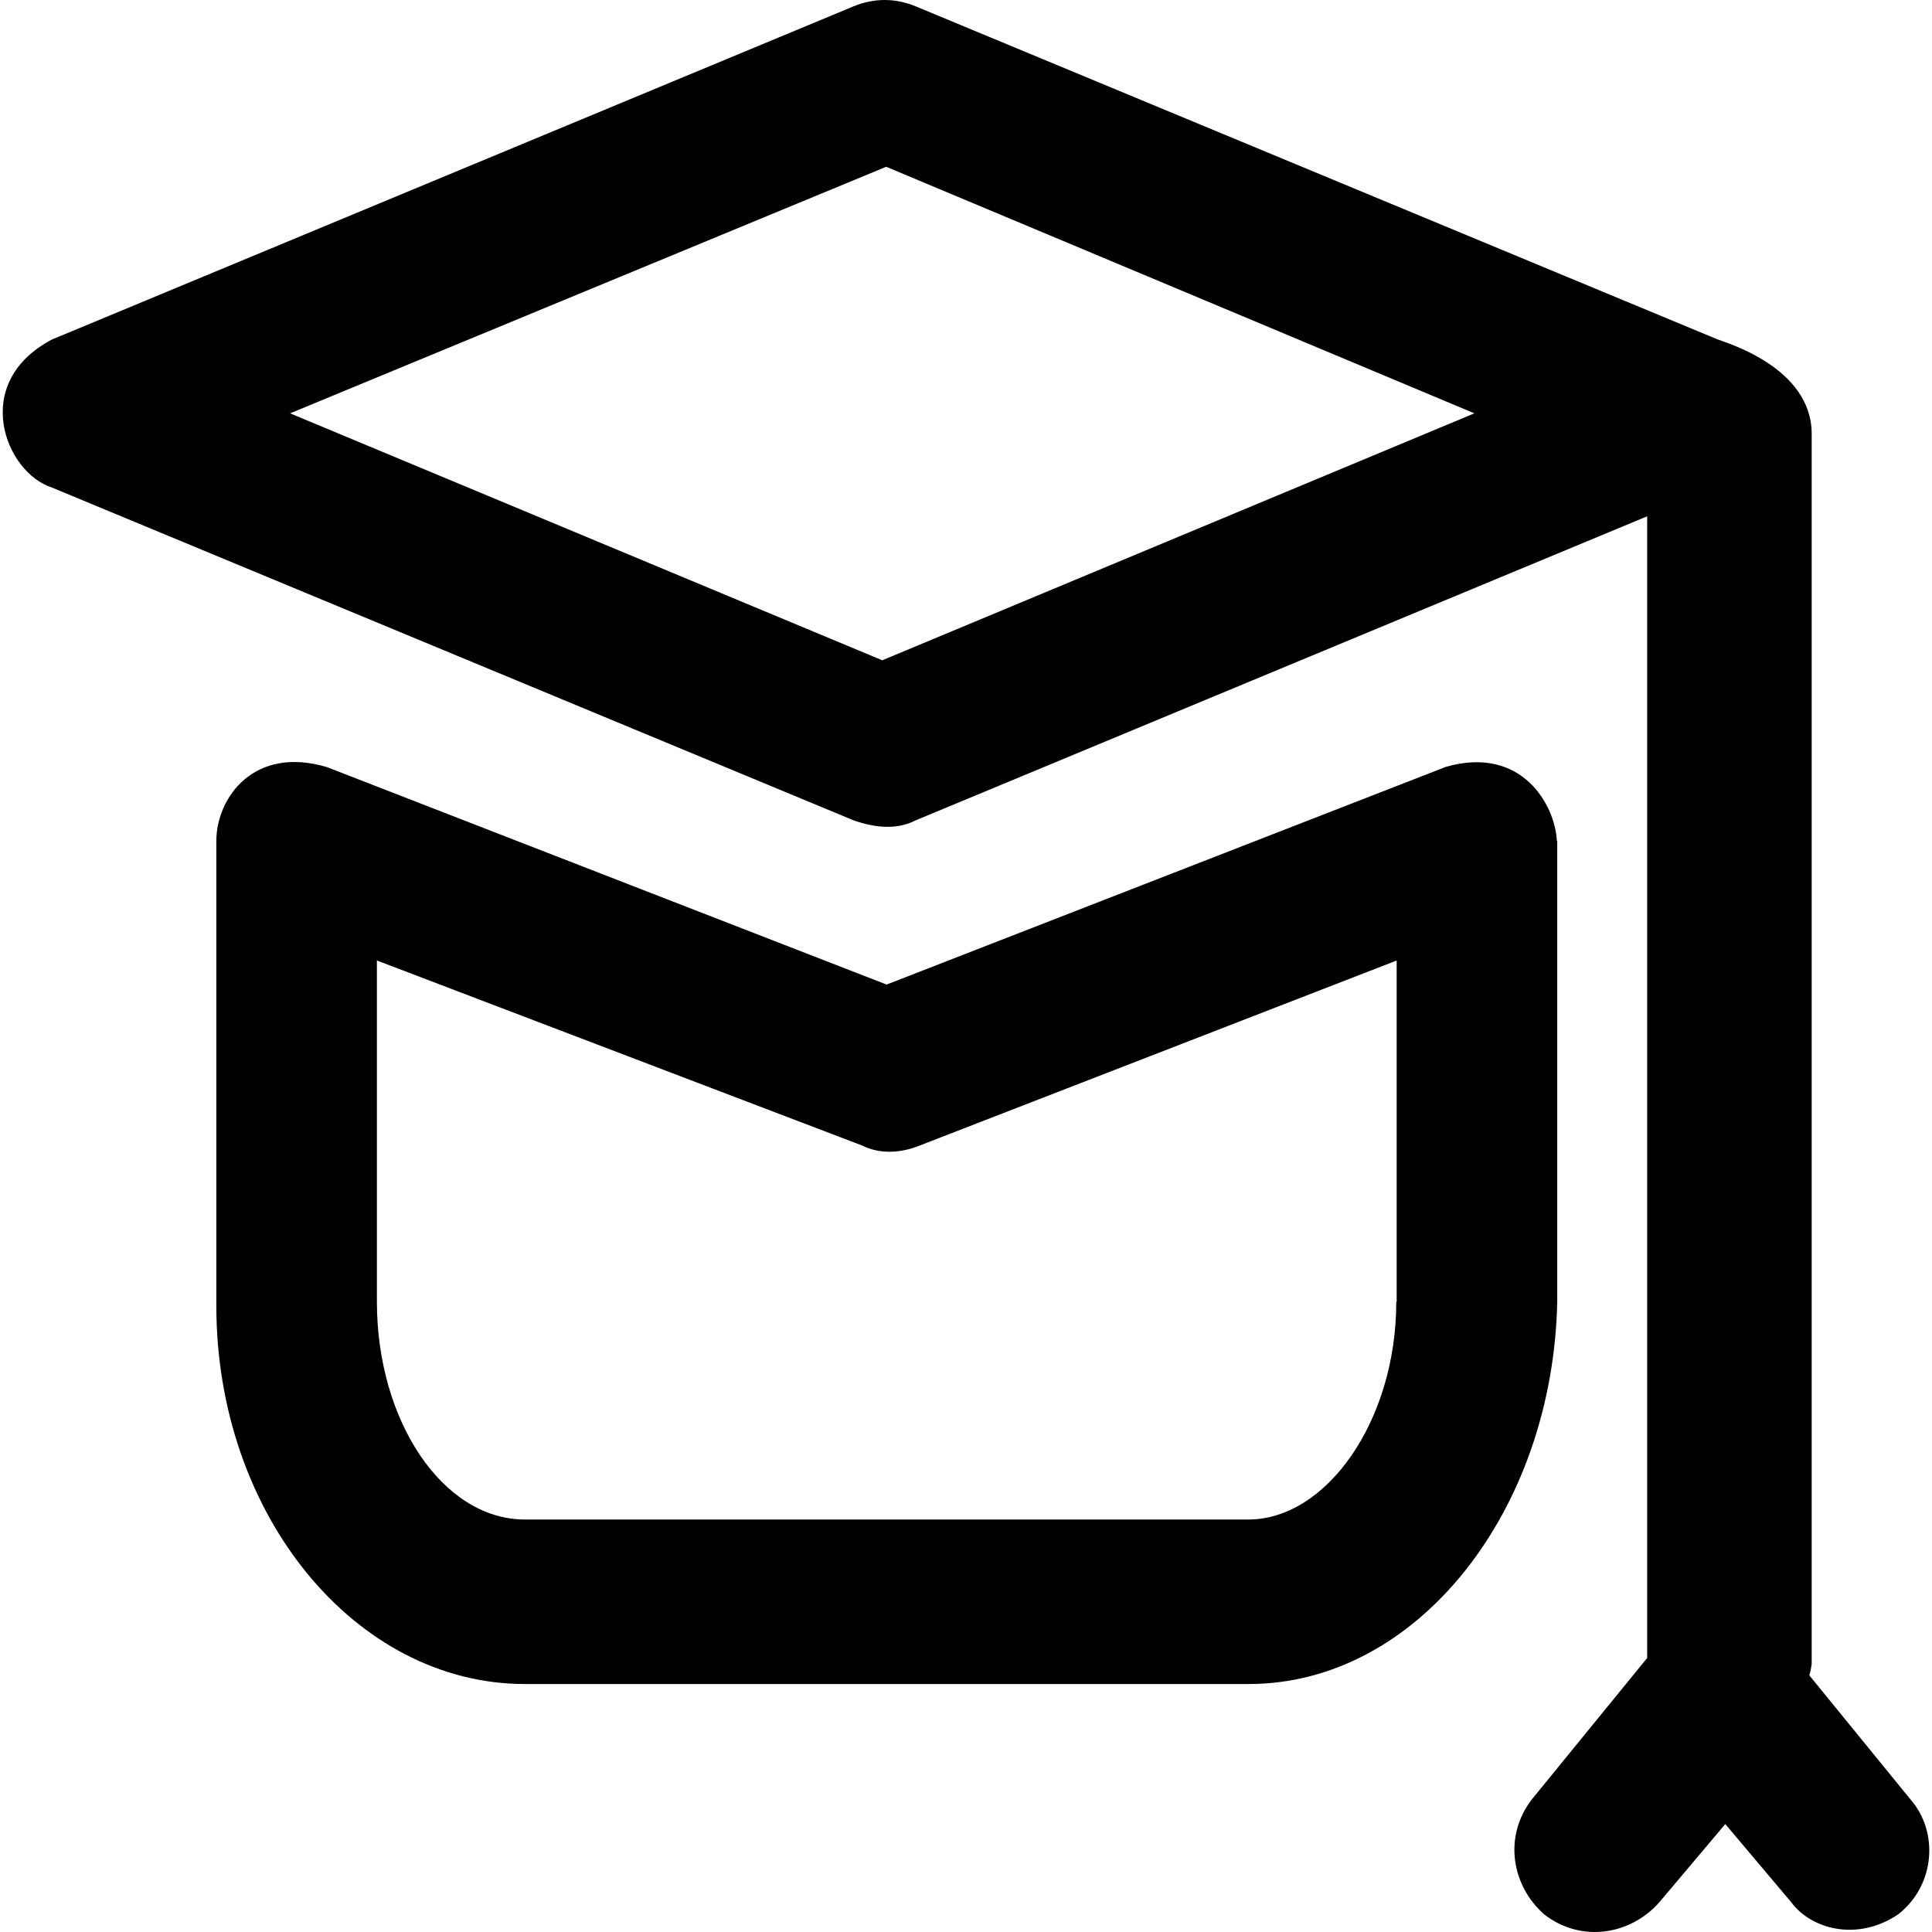 <?xml version="1.0" encoding="iso-8859-1"?>
<!-- Uploaded to: SVG Repo, www.svgrepo.com, Generator: SVG Repo Mixer Tools -->
<svg fill="#000000" height="800px" width="800px" version="1.1" id="Layer_1" xmlns="http://www.w3.org/2000/svg" xmlns:xlink="http://www.w3.org/1999/xlink" 
	 viewBox="0 0 489.736 489.736" xml:space="preserve">
<g>
	<g>
		<g>
			<path d="M394.739,213.175h-0.1c-0.4-9-8.8-24.3-28.1-18.8l-141.8,55.2l-141.8-55.1c-18.6-5.6-28.1,7.8-28.1,18.7v117.8
				c0,53.2,35.4,95.9,78.2,95.9h183.5c42.7,0,77.1-43.8,78.2-96.9V213.175z M354.039,329.975h-0.1c0,30.2-17.7,55.2-37.5,55.2
				h-183.4c-20.8,0-37.5-25-37.5-55.2v-86.5l123,46.9c4.2,2.1,9.4,2.1,14.6,0l120.9-46.9V329.975z"/>
			<path d="M484.239,456.075l-25.6-31.4c0.3-1,0.5-2,0.6-3v-311.7c0-17-22.1-23.2-24-24l-203.2-84.4c-5.2-2.1-10.4-2.1-15.6,0
				l-203.3,84.5c-20.8,11-11.8,33.7,0,37.5l203.3,84.4c5.8,2,11.1,2.3,15.6,0l185.5-77.1v289.4l-29.2,35.8
				c-7.3,9.4-5.2,21.9,3.1,29.2c9.4,7.3,21.9,5.2,29.2-3.1l16.7-19.8l16.7,19.8c5,6.8,16.7,10.1,27.1,3.1
				C490.539,477.975,491.539,464.375,484.239,456.075z M223.639,167.375l-150.1-62.6l151.1-62.5l149.1,62.5L223.639,167.375z"/>
		</g>
	</g>
</g>
</svg>
